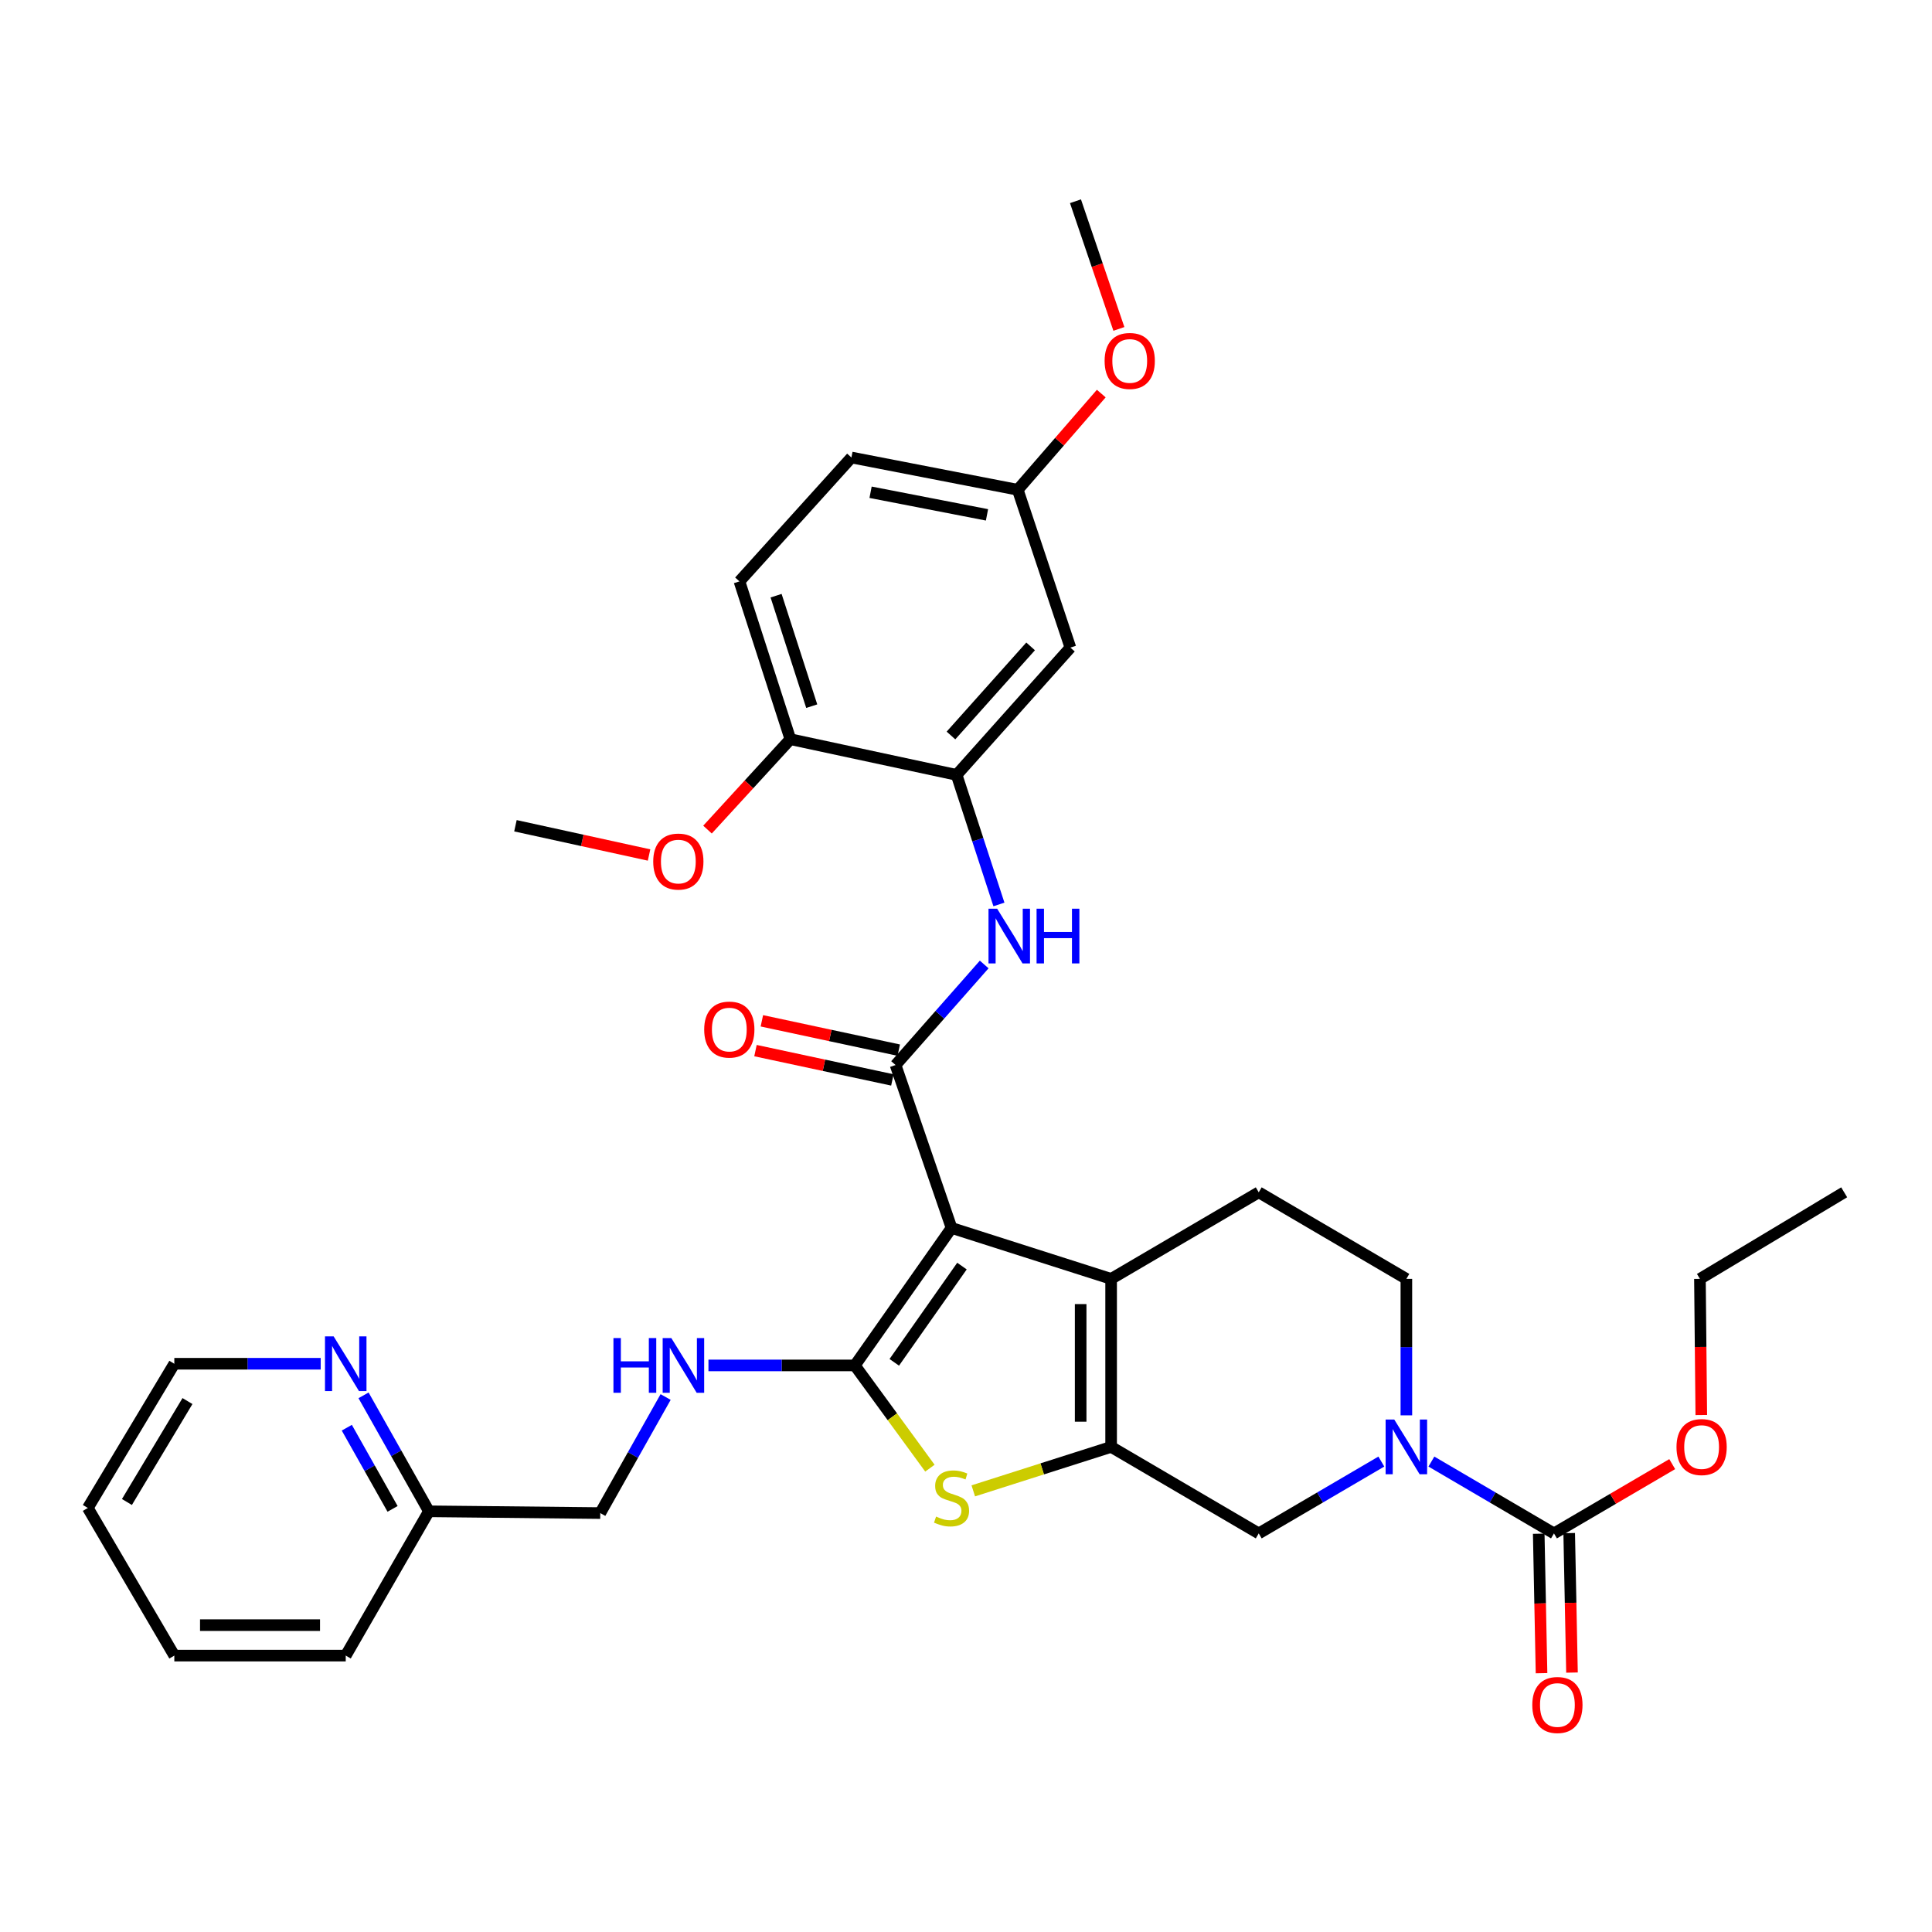 <?xml version='1.0' encoding='iso-8859-1'?>
<svg version='1.1' baseProfile='full'
              xmlns='http://www.w3.org/2000/svg'
                      xmlns:rdkit='http://www.rdkit.org/xml'
                      xmlns:xlink='http://www.w3.org/1999/xlink'
                  xml:space='preserve'
width='1000px' height='1000px' viewBox='0 0 1000 1000'>
<!-- END OF HEADER -->
<rect style='opacity:1.0;fill:#FFFFFF;stroke:none' width='1000' height='1000' x='0' y='0'> </rect>
<path class='bond-0' d='M 492.517,635.577 L 442.469,706.742' style='fill:none;fill-rule:evenodd;stroke:#000000;stroke-width:6px;stroke-linecap:butt;stroke-linejoin:miter;stroke-opacity:1' />
<path class='bond-0' d='M 497.911,655.324 L 462.877,705.14' style='fill:none;fill-rule:evenodd;stroke:#000000;stroke-width:6px;stroke-linecap:butt;stroke-linejoin:miter;stroke-opacity:1' />
<path class='bond-2' d='M 492.517,635.577 L 575.116,661.95' style='fill:none;fill-rule:evenodd;stroke:#000000;stroke-width:6px;stroke-linecap:butt;stroke-linejoin:miter;stroke-opacity:1' />
<path class='bond-3' d='M 492.517,635.577 L 463.541,551.26' style='fill:none;fill-rule:evenodd;stroke:#000000;stroke-width:6px;stroke-linecap:butt;stroke-linejoin:miter;stroke-opacity:1' />
<path class='bond-4' d='M 442.469,706.742 L 461.892,733.33' style='fill:none;fill-rule:evenodd;stroke:#000000;stroke-width:6px;stroke-linecap:butt;stroke-linejoin:miter;stroke-opacity:1' />
<path class='bond-4' d='M 461.892,733.33 L 481.316,759.919' style='fill:none;fill-rule:evenodd;stroke:#CCCC00;stroke-width:6px;stroke-linecap:butt;stroke-linejoin:miter;stroke-opacity:1' />
<path class='bond-10' d='M 442.469,706.742 L 404.582,706.742' style='fill:none;fill-rule:evenodd;stroke:#000000;stroke-width:6px;stroke-linecap:butt;stroke-linejoin:miter;stroke-opacity:1' />
<path class='bond-10' d='M 404.582,706.742 L 366.695,706.742' style='fill:none;fill-rule:evenodd;stroke:#0000FF;stroke-width:6px;stroke-linecap:butt;stroke-linejoin:miter;stroke-opacity:1' />
<path class='bond-1' d='M 575.116,748.913 L 575.116,661.95' style='fill:none;fill-rule:evenodd;stroke:#000000;stroke-width:6px;stroke-linecap:butt;stroke-linejoin:miter;stroke-opacity:1' />
<path class='bond-1' d='M 559.345,735.869 L 559.345,674.995' style='fill:none;fill-rule:evenodd;stroke:#000000;stroke-width:6px;stroke-linecap:butt;stroke-linejoin:miter;stroke-opacity:1' />
<path class='bond-8' d='M 575.116,748.913 L 651.521,793.687' style='fill:none;fill-rule:evenodd;stroke:#000000;stroke-width:6px;stroke-linecap:butt;stroke-linejoin:miter;stroke-opacity:1' />
<path class='bond-34' d='M 575.116,748.913 L 539.441,760.289' style='fill:none;fill-rule:evenodd;stroke:#000000;stroke-width:6px;stroke-linecap:butt;stroke-linejoin:miter;stroke-opacity:1' />
<path class='bond-34' d='M 539.441,760.289 L 503.765,771.665' style='fill:none;fill-rule:evenodd;stroke:#CCCC00;stroke-width:6px;stroke-linecap:butt;stroke-linejoin:miter;stroke-opacity:1' />
<path class='bond-11' d='M 575.116,661.95 L 651.521,617.142' style='fill:none;fill-rule:evenodd;stroke:#000000;stroke-width:6px;stroke-linecap:butt;stroke-linejoin:miter;stroke-opacity:1' />
<path class='bond-7' d='M 463.541,551.26 L 486.482,525.235' style='fill:none;fill-rule:evenodd;stroke:#000000;stroke-width:6px;stroke-linecap:butt;stroke-linejoin:miter;stroke-opacity:1' />
<path class='bond-7' d='M 486.482,525.235 L 509.422,499.211' style='fill:none;fill-rule:evenodd;stroke:#0000FF;stroke-width:6px;stroke-linecap:butt;stroke-linejoin:miter;stroke-opacity:1' />
<path class='bond-14' d='M 465.193,543.549 L 429.768,535.96' style='fill:none;fill-rule:evenodd;stroke:#000000;stroke-width:6px;stroke-linecap:butt;stroke-linejoin:miter;stroke-opacity:1' />
<path class='bond-14' d='M 429.768,535.96 L 394.342,528.371' style='fill:none;fill-rule:evenodd;stroke:#FF0000;stroke-width:6px;stroke-linecap:butt;stroke-linejoin:miter;stroke-opacity:1' />
<path class='bond-14' d='M 461.889,558.971 L 426.464,551.382' style='fill:none;fill-rule:evenodd;stroke:#000000;stroke-width:6px;stroke-linecap:butt;stroke-linejoin:miter;stroke-opacity:1' />
<path class='bond-14' d='M 426.464,551.382 L 391.038,543.792' style='fill:none;fill-rule:evenodd;stroke:#FF0000;stroke-width:6px;stroke-linecap:butt;stroke-linejoin:miter;stroke-opacity:1' />
<path class='bond-5' d='M 727.934,732.579 L 727.934,697.265' style='fill:none;fill-rule:evenodd;stroke:#0000FF;stroke-width:6px;stroke-linecap:butt;stroke-linejoin:miter;stroke-opacity:1' />
<path class='bond-5' d='M 727.934,697.265 L 727.934,661.95' style='fill:none;fill-rule:evenodd;stroke:#000000;stroke-width:6px;stroke-linecap:butt;stroke-linejoin:miter;stroke-opacity:1' />
<path class='bond-6' d='M 740.888,756.505 L 772.609,775.096' style='fill:none;fill-rule:evenodd;stroke:#0000FF;stroke-width:6px;stroke-linecap:butt;stroke-linejoin:miter;stroke-opacity:1' />
<path class='bond-6' d='M 772.609,775.096 L 804.33,793.687' style='fill:none;fill-rule:evenodd;stroke:#000000;stroke-width:6px;stroke-linecap:butt;stroke-linejoin:miter;stroke-opacity:1' />
<path class='bond-35' d='M 714.98,756.503 L 683.251,775.095' style='fill:none;fill-rule:evenodd;stroke:#0000FF;stroke-width:6px;stroke-linecap:butt;stroke-linejoin:miter;stroke-opacity:1' />
<path class='bond-35' d='M 683.251,775.095 L 651.521,793.687' style='fill:none;fill-rule:evenodd;stroke:#000000;stroke-width:6px;stroke-linecap:butt;stroke-linejoin:miter;stroke-opacity:1' />
<path class='bond-16' d='M 796.446,793.845 L 797.169,829.942' style='fill:none;fill-rule:evenodd;stroke:#000000;stroke-width:6px;stroke-linecap:butt;stroke-linejoin:miter;stroke-opacity:1' />
<path class='bond-16' d='M 797.169,829.942 L 797.893,866.039' style='fill:none;fill-rule:evenodd;stroke:#FF0000;stroke-width:6px;stroke-linecap:butt;stroke-linejoin:miter;stroke-opacity:1' />
<path class='bond-16' d='M 812.214,793.529 L 812.938,829.626' style='fill:none;fill-rule:evenodd;stroke:#000000;stroke-width:6px;stroke-linecap:butt;stroke-linejoin:miter;stroke-opacity:1' />
<path class='bond-16' d='M 812.938,829.626 L 813.661,865.723' style='fill:none;fill-rule:evenodd;stroke:#FF0000;stroke-width:6px;stroke-linecap:butt;stroke-linejoin:miter;stroke-opacity:1' />
<path class='bond-20' d='M 804.33,793.687 L 834.934,775.757' style='fill:none;fill-rule:evenodd;stroke:#000000;stroke-width:6px;stroke-linecap:butt;stroke-linejoin:miter;stroke-opacity:1' />
<path class='bond-20' d='M 834.934,775.757 L 865.538,757.827' style='fill:none;fill-rule:evenodd;stroke:#FF0000;stroke-width:6px;stroke-linecap:butt;stroke-linejoin:miter;stroke-opacity:1' />
<path class='bond-9' d='M 517.047,468.149 L 506.096,434.614' style='fill:none;fill-rule:evenodd;stroke:#0000FF;stroke-width:6px;stroke-linecap:butt;stroke-linejoin:miter;stroke-opacity:1' />
<path class='bond-9' d='M 506.096,434.614 L 495.146,401.08' style='fill:none;fill-rule:evenodd;stroke:#000000;stroke-width:6px;stroke-linecap:butt;stroke-linejoin:miter;stroke-opacity:1' />
<path class='bond-12' d='M 495.146,401.08 L 554.035,335.198' style='fill:none;fill-rule:evenodd;stroke:#000000;stroke-width:6px;stroke-linecap:butt;stroke-linejoin:miter;stroke-opacity:1' />
<path class='bond-12' d='M 492.221,380.687 L 533.443,334.57' style='fill:none;fill-rule:evenodd;stroke:#000000;stroke-width:6px;stroke-linecap:butt;stroke-linejoin:miter;stroke-opacity:1' />
<path class='bond-15' d='M 495.146,401.08 L 409.094,382.61' style='fill:none;fill-rule:evenodd;stroke:#000000;stroke-width:6px;stroke-linecap:butt;stroke-linejoin:miter;stroke-opacity:1' />
<path class='bond-21' d='M 344.527,723.094 L 327.612,753.129' style='fill:none;fill-rule:evenodd;stroke:#0000FF;stroke-width:6px;stroke-linecap:butt;stroke-linejoin:miter;stroke-opacity:1' />
<path class='bond-21' d='M 327.612,753.129 L 310.697,783.164' style='fill:none;fill-rule:evenodd;stroke:#000000;stroke-width:6px;stroke-linecap:butt;stroke-linejoin:miter;stroke-opacity:1' />
<path class='bond-13' d='M 651.521,617.142 L 727.934,661.95' style='fill:none;fill-rule:evenodd;stroke:#000000;stroke-width:6px;stroke-linecap:butt;stroke-linejoin:miter;stroke-opacity:1' />
<path class='bond-19' d='M 554.035,335.198 L 526.785,253.51' style='fill:none;fill-rule:evenodd;stroke:#000000;stroke-width:6px;stroke-linecap:butt;stroke-linejoin:miter;stroke-opacity:1' />
<path class='bond-18' d='M 409.094,382.61 L 382.738,300.922' style='fill:none;fill-rule:evenodd;stroke:#000000;stroke-width:6px;stroke-linecap:butt;stroke-linejoin:miter;stroke-opacity:1' />
<path class='bond-18' d='M 420.151,365.514 L 401.701,308.332' style='fill:none;fill-rule:evenodd;stroke:#000000;stroke-width:6px;stroke-linecap:butt;stroke-linejoin:miter;stroke-opacity:1' />
<path class='bond-24' d='M 409.094,382.61 L 387.648,406.003' style='fill:none;fill-rule:evenodd;stroke:#000000;stroke-width:6px;stroke-linecap:butt;stroke-linejoin:miter;stroke-opacity:1' />
<path class='bond-24' d='M 387.648,406.003 L 366.202,429.397' style='fill:none;fill-rule:evenodd;stroke:#FF0000;stroke-width:6px;stroke-linecap:butt;stroke-linejoin:miter;stroke-opacity:1' />
<path class='bond-17' d='M 188.17,722.226 L 205.089,752.239' style='fill:none;fill-rule:evenodd;stroke:#0000FF;stroke-width:6px;stroke-linecap:butt;stroke-linejoin:miter;stroke-opacity:1' />
<path class='bond-17' d='M 205.089,752.239 L 222.009,782.252' style='fill:none;fill-rule:evenodd;stroke:#000000;stroke-width:6px;stroke-linecap:butt;stroke-linejoin:miter;stroke-opacity:1' />
<path class='bond-17' d='M 179.507,738.975 L 191.35,759.984' style='fill:none;fill-rule:evenodd;stroke:#0000FF;stroke-width:6px;stroke-linecap:butt;stroke-linejoin:miter;stroke-opacity:1' />
<path class='bond-17' d='M 191.35,759.984 L 203.194,780.993' style='fill:none;fill-rule:evenodd;stroke:#000000;stroke-width:6px;stroke-linecap:butt;stroke-linejoin:miter;stroke-opacity:1' />
<path class='bond-26' d='M 165.994,705.874 L 128.111,705.874' style='fill:none;fill-rule:evenodd;stroke:#0000FF;stroke-width:6px;stroke-linecap:butt;stroke-linejoin:miter;stroke-opacity:1' />
<path class='bond-26' d='M 128.111,705.874 L 90.228,705.874' style='fill:none;fill-rule:evenodd;stroke:#000000;stroke-width:6px;stroke-linecap:butt;stroke-linejoin:miter;stroke-opacity:1' />
<path class='bond-23' d='M 382.738,300.922 L 440.699,236.801' style='fill:none;fill-rule:evenodd;stroke:#000000;stroke-width:6px;stroke-linecap:butt;stroke-linejoin:miter;stroke-opacity:1' />
<path class='bond-25' d='M 526.785,253.51 L 548.4,228.612' style='fill:none;fill-rule:evenodd;stroke:#000000;stroke-width:6px;stroke-linecap:butt;stroke-linejoin:miter;stroke-opacity:1' />
<path class='bond-25' d='M 548.4,228.612 L 570.014,203.714' style='fill:none;fill-rule:evenodd;stroke:#FF0000;stroke-width:6px;stroke-linecap:butt;stroke-linejoin:miter;stroke-opacity:1' />
<path class='bond-36' d='M 526.785,253.51 L 440.699,236.801' style='fill:none;fill-rule:evenodd;stroke:#000000;stroke-width:6px;stroke-linecap:butt;stroke-linejoin:miter;stroke-opacity:1' />
<path class='bond-36' d='M 510.867,266.487 L 450.607,254.79' style='fill:none;fill-rule:evenodd;stroke:#000000;stroke-width:6px;stroke-linecap:butt;stroke-linejoin:miter;stroke-opacity:1' />
<path class='bond-27' d='M 880.587,732.419 L 880.236,697.185' style='fill:none;fill-rule:evenodd;stroke:#FF0000;stroke-width:6px;stroke-linecap:butt;stroke-linejoin:miter;stroke-opacity:1' />
<path class='bond-27' d='M 880.236,697.185 L 879.885,661.95' style='fill:none;fill-rule:evenodd;stroke:#000000;stroke-width:6px;stroke-linecap:butt;stroke-linejoin:miter;stroke-opacity:1' />
<path class='bond-22' d='M 310.697,783.164 L 222.009,782.252' style='fill:none;fill-rule:evenodd;stroke:#000000;stroke-width:6px;stroke-linecap:butt;stroke-linejoin:miter;stroke-opacity:1' />
<path class='bond-28' d='M 222.009,782.252 L 178.952,856.94' style='fill:none;fill-rule:evenodd;stroke:#000000;stroke-width:6px;stroke-linecap:butt;stroke-linejoin:miter;stroke-opacity:1' />
<path class='bond-29' d='M 335.95,442.545 L 301.37,434.977' style='fill:none;fill-rule:evenodd;stroke:#FF0000;stroke-width:6px;stroke-linecap:butt;stroke-linejoin:miter;stroke-opacity:1' />
<path class='bond-29' d='M 301.37,434.977 L 266.791,427.41' style='fill:none;fill-rule:evenodd;stroke:#000000;stroke-width:6px;stroke-linecap:butt;stroke-linejoin:miter;stroke-opacity:1' />
<path class='bond-30' d='M 579.135,170.243 L 567.899,137.203' style='fill:none;fill-rule:evenodd;stroke:#FF0000;stroke-width:6px;stroke-linecap:butt;stroke-linejoin:miter;stroke-opacity:1' />
<path class='bond-30' d='M 567.899,137.203 L 556.664,104.162' style='fill:none;fill-rule:evenodd;stroke:#000000;stroke-width:6px;stroke-linecap:butt;stroke-linejoin:miter;stroke-opacity:1' />
<path class='bond-37' d='M 90.228,705.874 L 45.455,780.518' style='fill:none;fill-rule:evenodd;stroke:#000000;stroke-width:6px;stroke-linecap:butt;stroke-linejoin:miter;stroke-opacity:1' />
<path class='bond-37' d='M 97.037,725.183 L 65.696,777.434' style='fill:none;fill-rule:evenodd;stroke:#000000;stroke-width:6px;stroke-linecap:butt;stroke-linejoin:miter;stroke-opacity:1' />
<path class='bond-31' d='M 879.885,661.95 L 954.545,617.142' style='fill:none;fill-rule:evenodd;stroke:#000000;stroke-width:6px;stroke-linecap:butt;stroke-linejoin:miter;stroke-opacity:1' />
<path class='bond-33' d='M 178.952,856.94 L 90.228,856.94' style='fill:none;fill-rule:evenodd;stroke:#000000;stroke-width:6px;stroke-linecap:butt;stroke-linejoin:miter;stroke-opacity:1' />
<path class='bond-33' d='M 165.644,841.168 L 103.537,841.168' style='fill:none;fill-rule:evenodd;stroke:#000000;stroke-width:6px;stroke-linecap:butt;stroke-linejoin:miter;stroke-opacity:1' />
<path class='bond-32' d='M 45.455,780.518 L 90.228,856.94' style='fill:none;fill-rule:evenodd;stroke:#000000;stroke-width:6px;stroke-linecap:butt;stroke-linejoin:miter;stroke-opacity:1' />
<path  class='atom-5' d='M 484.517 784.972
Q 484.837 785.092, 486.157 785.652
Q 487.477 786.212, 488.917 786.572
Q 490.397 786.892, 491.837 786.892
Q 494.517 786.892, 496.077 785.612
Q 497.637 784.292, 497.637 782.012
Q 497.637 780.452, 496.837 779.492
Q 496.077 778.532, 494.877 778.012
Q 493.677 777.492, 491.677 776.892
Q 489.157 776.132, 487.637 775.412
Q 486.157 774.692, 485.077 773.172
Q 484.037 771.652, 484.037 769.092
Q 484.037 765.532, 486.437 763.332
Q 488.877 761.132, 493.677 761.132
Q 496.957 761.132, 500.677 762.692
L 499.757 765.772
Q 496.357 764.372, 493.797 764.372
Q 491.037 764.372, 489.517 765.532
Q 487.997 766.652, 488.037 768.612
Q 488.037 770.132, 488.797 771.052
Q 489.597 771.972, 490.717 772.492
Q 491.877 773.012, 493.797 773.612
Q 496.357 774.412, 497.877 775.212
Q 499.397 776.012, 500.477 777.652
Q 501.597 779.252, 501.597 782.012
Q 501.597 785.932, 498.957 788.052
Q 496.357 790.132, 491.997 790.132
Q 489.477 790.132, 487.557 789.572
Q 485.677 789.052, 483.437 788.132
L 484.517 784.972
' fill='#CCCC00'/>
<path  class='atom-6' d='M 721.674 734.753
L 730.954 749.753
Q 731.874 751.233, 733.354 753.913
Q 734.834 756.593, 734.914 756.753
L 734.914 734.753
L 738.674 734.753
L 738.674 763.073
L 734.794 763.073
L 724.834 746.673
Q 723.674 744.753, 722.434 742.553
Q 721.234 740.353, 720.874 739.673
L 720.874 763.073
L 717.194 763.073
L 717.194 734.753
L 721.674 734.753
' fill='#0000FF'/>
<path  class='atom-8' d='M 516.127 470.343
L 525.407 485.343
Q 526.327 486.823, 527.807 489.503
Q 529.287 492.183, 529.367 492.343
L 529.367 470.343
L 533.127 470.343
L 533.127 498.663
L 529.247 498.663
L 519.287 482.263
Q 518.127 480.343, 516.887 478.143
Q 515.687 475.943, 515.327 475.263
L 515.327 498.663
L 511.647 498.663
L 511.647 470.343
L 516.127 470.343
' fill='#0000FF'/>
<path  class='atom-8' d='M 536.527 470.343
L 540.367 470.343
L 540.367 482.383
L 554.847 482.383
L 554.847 470.343
L 558.687 470.343
L 558.687 498.663
L 554.847 498.663
L 554.847 485.583
L 540.367 485.583
L 540.367 498.663
L 536.527 498.663
L 536.527 470.343
' fill='#0000FF'/>
<path  class='atom-11' d='M 317.516 692.582
L 321.356 692.582
L 321.356 704.622
L 335.836 704.622
L 335.836 692.582
L 339.676 692.582
L 339.676 720.902
L 335.836 720.902
L 335.836 707.822
L 321.356 707.822
L 321.356 720.902
L 317.516 720.902
L 317.516 692.582
' fill='#0000FF'/>
<path  class='atom-11' d='M 347.476 692.582
L 356.756 707.582
Q 357.676 709.062, 359.156 711.742
Q 360.636 714.422, 360.716 714.582
L 360.716 692.582
L 364.476 692.582
L 364.476 720.902
L 360.596 720.902
L 350.636 704.502
Q 349.476 702.582, 348.236 700.382
Q 347.036 698.182, 346.676 697.502
L 346.676 720.902
L 342.996 720.902
L 342.996 692.582
L 347.476 692.582
' fill='#0000FF'/>
<path  class='atom-15' d='M 364.49 532.905
Q 364.49 526.105, 367.85 522.305
Q 371.21 518.505, 377.49 518.505
Q 383.77 518.505, 387.13 522.305
Q 390.49 526.105, 390.49 532.905
Q 390.49 539.785, 387.09 543.705
Q 383.69 547.585, 377.49 547.585
Q 371.25 547.585, 367.85 543.705
Q 364.49 539.825, 364.49 532.905
M 377.49 544.385
Q 381.81 544.385, 384.13 541.505
Q 386.49 538.585, 386.49 532.905
Q 386.49 527.345, 384.13 524.545
Q 381.81 521.705, 377.49 521.705
Q 373.17 521.705, 370.81 524.505
Q 368.49 527.305, 368.49 532.905
Q 368.49 538.625, 370.81 541.505
Q 373.17 544.385, 377.49 544.385
' fill='#FF0000'/>
<path  class='atom-17' d='M 793.109 882.499
Q 793.109 875.699, 796.469 871.899
Q 799.829 868.099, 806.109 868.099
Q 812.389 868.099, 815.749 871.899
Q 819.109 875.699, 819.109 882.499
Q 819.109 889.379, 815.709 893.299
Q 812.309 897.179, 806.109 897.179
Q 799.869 897.179, 796.469 893.299
Q 793.109 889.419, 793.109 882.499
M 806.109 893.979
Q 810.429 893.979, 812.749 891.099
Q 815.109 888.179, 815.109 882.499
Q 815.109 876.939, 812.749 874.139
Q 810.429 871.299, 806.109 871.299
Q 801.789 871.299, 799.429 874.099
Q 797.109 876.899, 797.109 882.499
Q 797.109 888.219, 799.429 891.099
Q 801.789 893.979, 806.109 893.979
' fill='#FF0000'/>
<path  class='atom-18' d='M 172.692 691.714
L 181.972 706.714
Q 182.892 708.194, 184.372 710.874
Q 185.852 713.554, 185.932 713.714
L 185.932 691.714
L 189.692 691.714
L 189.692 720.034
L 185.812 720.034
L 175.852 703.634
Q 174.692 701.714, 173.452 699.514
Q 172.252 697.314, 171.892 696.634
L 171.892 720.034
L 168.212 720.034
L 168.212 691.714
L 172.692 691.714
' fill='#0000FF'/>
<path  class='atom-21' d='M 867.752 748.993
Q 867.752 742.193, 871.112 738.393
Q 874.472 734.593, 880.752 734.593
Q 887.032 734.593, 890.392 738.393
Q 893.752 742.193, 893.752 748.993
Q 893.752 755.873, 890.352 759.793
Q 886.952 763.673, 880.752 763.673
Q 874.512 763.673, 871.112 759.793
Q 867.752 755.913, 867.752 748.993
M 880.752 760.473
Q 885.072 760.473, 887.392 757.593
Q 889.752 754.673, 889.752 748.993
Q 889.752 743.433, 887.392 740.633
Q 885.072 737.793, 880.752 737.793
Q 876.432 737.793, 874.072 740.593
Q 871.752 743.393, 871.752 748.993
Q 871.752 754.713, 874.072 757.593
Q 876.432 760.473, 880.752 760.473
' fill='#FF0000'/>
<path  class='atom-25' d='M 338.108 445.942
Q 338.108 439.142, 341.468 435.342
Q 344.828 431.542, 351.108 431.542
Q 357.388 431.542, 360.748 435.342
Q 364.108 439.142, 364.108 445.942
Q 364.108 452.822, 360.708 456.742
Q 357.308 460.622, 351.108 460.622
Q 344.868 460.622, 341.468 456.742
Q 338.108 452.862, 338.108 445.942
M 351.108 457.422
Q 355.428 457.422, 357.748 454.542
Q 360.108 451.622, 360.108 445.942
Q 360.108 440.382, 357.748 437.582
Q 355.428 434.742, 351.108 434.742
Q 346.788 434.742, 344.428 437.542
Q 342.108 440.342, 342.108 445.942
Q 342.108 451.662, 344.428 454.542
Q 346.788 457.422, 351.108 457.422
' fill='#FF0000'/>
<path  class='atom-26' d='M 571.746 186.824
Q 571.746 180.024, 575.106 176.224
Q 578.466 172.424, 584.746 172.424
Q 591.026 172.424, 594.386 176.224
Q 597.746 180.024, 597.746 186.824
Q 597.746 193.704, 594.346 197.624
Q 590.946 201.504, 584.746 201.504
Q 578.506 201.504, 575.106 197.624
Q 571.746 193.744, 571.746 186.824
M 584.746 198.304
Q 589.066 198.304, 591.386 195.424
Q 593.746 192.504, 593.746 186.824
Q 593.746 181.264, 591.386 178.464
Q 589.066 175.624, 584.746 175.624
Q 580.426 175.624, 578.066 178.424
Q 575.746 181.224, 575.746 186.824
Q 575.746 192.544, 578.066 195.424
Q 580.426 198.304, 584.746 198.304
' fill='#FF0000'/>
</svg>
